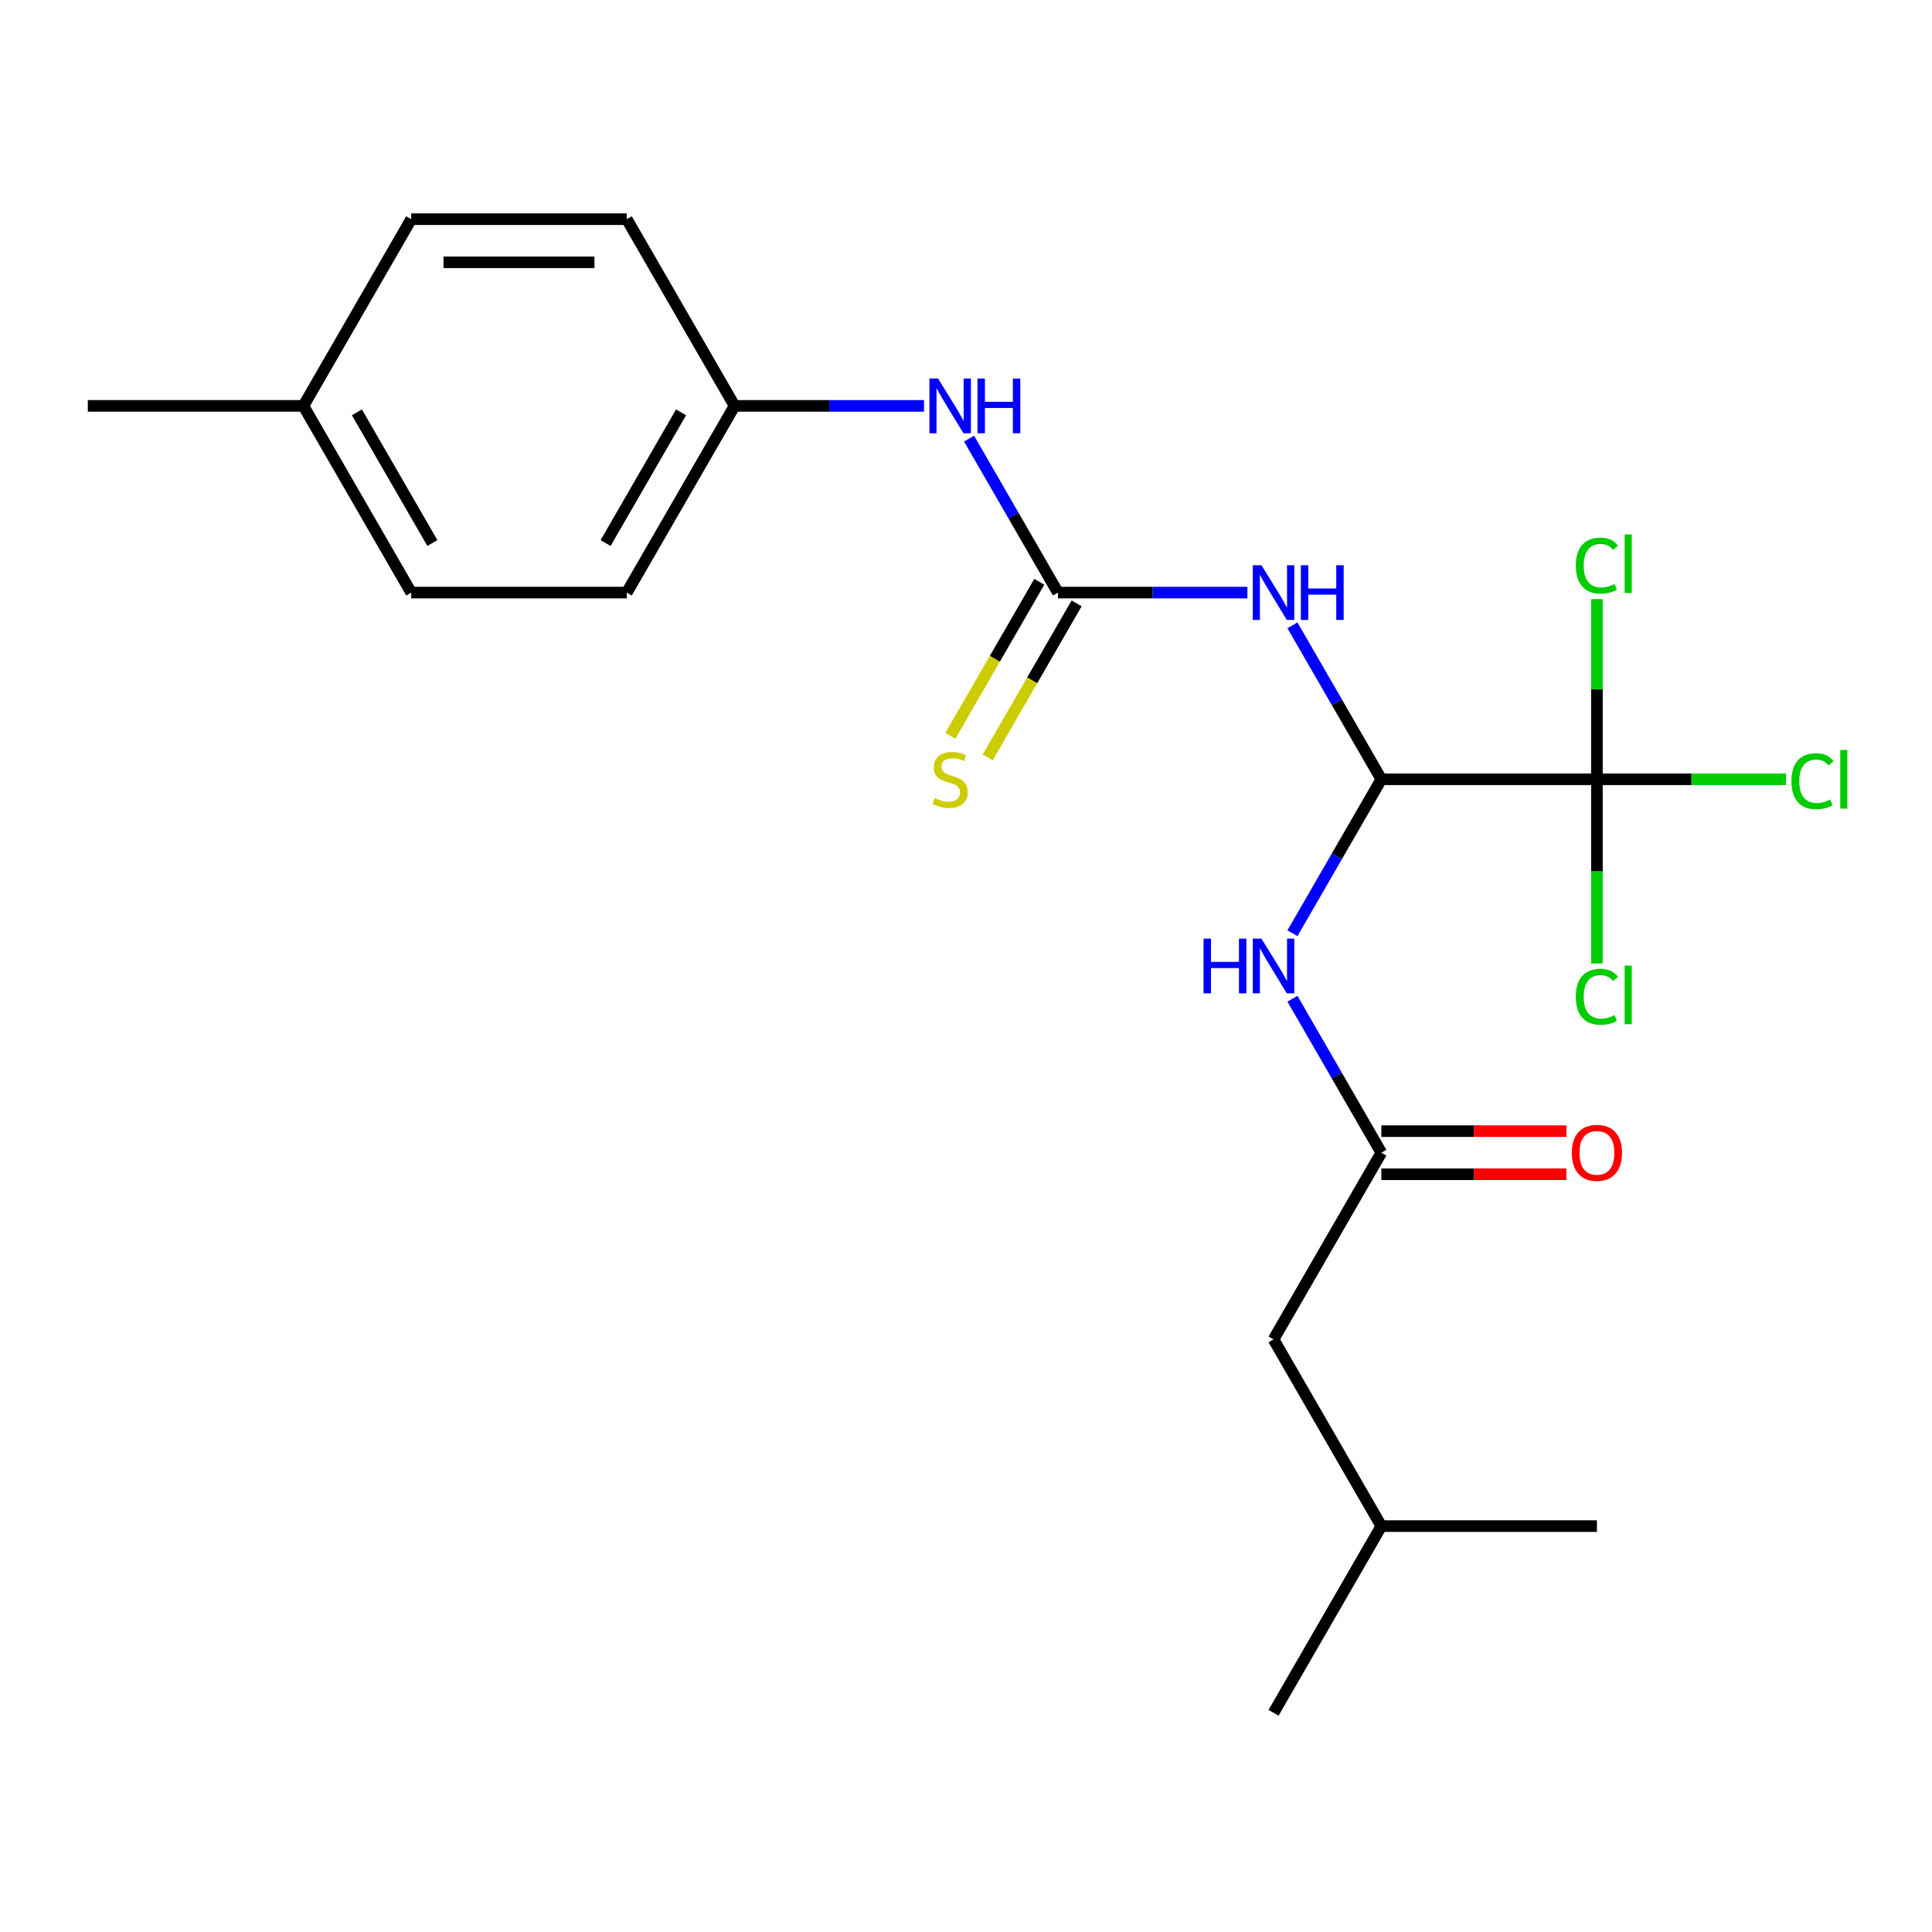 <?xml version='1.0' encoding='iso-8859-1'?>
<svg version='1.1' baseProfile='full'
              xmlns='http://www.w3.org/2000/svg'
                      xmlns:rdkit='http://www.rdkit.org/xml'
                      xmlns:xlink='http://www.w3.org/1999/xlink'
                  xml:space='preserve'
width='1000px' height='1000px' viewBox='0 0 1000 1000'>
<!-- END OF HEADER -->
<rect style='opacity:1.0;fill:#FFFFFF;stroke:none' width='1000' height='1000' x='0' y='0'> </rect>
<path class='bond-0' d='M 714.977,403.363 L 691.973,363.519' style='fill:none;fill-rule:evenodd;stroke:#000000;stroke-width:6px;stroke-linecap:butt;stroke-linejoin:miter;stroke-opacity:1' />
<path class='bond-0' d='M 691.973,363.519 L 668.969,323.675' style='fill:none;fill-rule:evenodd;stroke:#0000FF;stroke-width:6px;stroke-linecap:butt;stroke-linejoin:miter;stroke-opacity:1' />
<path class='bond-2' d='M 714.977,403.363 L 826.564,403.363' style='fill:none;fill-rule:evenodd;stroke:#000000;stroke-width:6px;stroke-linecap:butt;stroke-linejoin:miter;stroke-opacity:1' />
<path class='bond-3' d='M 714.977,403.363 L 691.973,443.207' style='fill:none;fill-rule:evenodd;stroke:#000000;stroke-width:6px;stroke-linecap:butt;stroke-linejoin:miter;stroke-opacity:1' />
<path class='bond-3' d='M 691.973,443.207 L 668.969,483.05' style='fill:none;fill-rule:evenodd;stroke:#0000FF;stroke-width:6px;stroke-linecap:butt;stroke-linejoin:miter;stroke-opacity:1' />
<path class='bond-1' d='M 645.653,306.726 L 596.625,306.726' style='fill:none;fill-rule:evenodd;stroke:#0000FF;stroke-width:6px;stroke-linecap:butt;stroke-linejoin:miter;stroke-opacity:1' />
<path class='bond-1' d='M 596.625,306.726 L 547.596,306.726' style='fill:none;fill-rule:evenodd;stroke:#000000;stroke-width:6px;stroke-linecap:butt;stroke-linejoin:miter;stroke-opacity:1' />
<path class='bond-5' d='M 547.596,306.726 L 524.592,266.882' style='fill:none;fill-rule:evenodd;stroke:#000000;stroke-width:6px;stroke-linecap:butt;stroke-linejoin:miter;stroke-opacity:1' />
<path class='bond-5' d='M 524.592,266.882 L 501.589,227.038' style='fill:none;fill-rule:evenodd;stroke:#0000FF;stroke-width:6px;stroke-linecap:butt;stroke-linejoin:miter;stroke-opacity:1' />
<path class='bond-6' d='M 537.932,301.146 L 514.917,341.01' style='fill:none;fill-rule:evenodd;stroke:#000000;stroke-width:6px;stroke-linecap:butt;stroke-linejoin:miter;stroke-opacity:1' />
<path class='bond-6' d='M 514.917,341.01 L 491.902,380.874' style='fill:none;fill-rule:evenodd;stroke:#CCCC00;stroke-width:6px;stroke-linecap:butt;stroke-linejoin:miter;stroke-opacity:1' />
<path class='bond-6' d='M 557.26,312.305 L 534.244,352.169' style='fill:none;fill-rule:evenodd;stroke:#000000;stroke-width:6px;stroke-linecap:butt;stroke-linejoin:miter;stroke-opacity:1' />
<path class='bond-6' d='M 534.244,352.169 L 511.229,392.032' style='fill:none;fill-rule:evenodd;stroke:#CCCC00;stroke-width:6px;stroke-linecap:butt;stroke-linejoin:miter;stroke-opacity:1' />
<path class='bond-8' d='M 826.564,403.363 L 875.502,403.363' style='fill:none;fill-rule:evenodd;stroke:#000000;stroke-width:6px;stroke-linecap:butt;stroke-linejoin:miter;stroke-opacity:1' />
<path class='bond-8' d='M 875.502,403.363 L 924.441,403.363' style='fill:none;fill-rule:evenodd;stroke:#00CC00;stroke-width:6px;stroke-linecap:butt;stroke-linejoin:miter;stroke-opacity:1' />
<path class='bond-9' d='M 826.564,403.363 L 826.564,451.031' style='fill:none;fill-rule:evenodd;stroke:#000000;stroke-width:6px;stroke-linecap:butt;stroke-linejoin:miter;stroke-opacity:1' />
<path class='bond-9' d='M 826.564,451.031 L 826.564,498.7' style='fill:none;fill-rule:evenodd;stroke:#00CC00;stroke-width:6px;stroke-linecap:butt;stroke-linejoin:miter;stroke-opacity:1' />
<path class='bond-10' d='M 826.564,403.363 L 826.564,356.734' style='fill:none;fill-rule:evenodd;stroke:#000000;stroke-width:6px;stroke-linecap:butt;stroke-linejoin:miter;stroke-opacity:1' />
<path class='bond-10' d='M 826.564,356.734 L 826.564,310.105' style='fill:none;fill-rule:evenodd;stroke:#00CC00;stroke-width:6px;stroke-linecap:butt;stroke-linejoin:miter;stroke-opacity:1' />
<path class='bond-4' d='M 668.969,516.95 L 691.973,556.793' style='fill:none;fill-rule:evenodd;stroke:#0000FF;stroke-width:6px;stroke-linecap:butt;stroke-linejoin:miter;stroke-opacity:1' />
<path class='bond-4' d='M 691.973,556.793 L 714.977,596.637' style='fill:none;fill-rule:evenodd;stroke:#000000;stroke-width:6px;stroke-linecap:butt;stroke-linejoin:miter;stroke-opacity:1' />
<path class='bond-7' d='M 714.977,607.796 L 762.875,607.796' style='fill:none;fill-rule:evenodd;stroke:#000000;stroke-width:6px;stroke-linecap:butt;stroke-linejoin:miter;stroke-opacity:1' />
<path class='bond-7' d='M 762.875,607.796 L 810.774,607.796' style='fill:none;fill-rule:evenodd;stroke:#FF0000;stroke-width:6px;stroke-linecap:butt;stroke-linejoin:miter;stroke-opacity:1' />
<path class='bond-7' d='M 714.977,585.478 L 762.875,585.478' style='fill:none;fill-rule:evenodd;stroke:#000000;stroke-width:6px;stroke-linecap:butt;stroke-linejoin:miter;stroke-opacity:1' />
<path class='bond-7' d='M 762.875,585.478 L 810.774,585.478' style='fill:none;fill-rule:evenodd;stroke:#FF0000;stroke-width:6px;stroke-linecap:butt;stroke-linejoin:miter;stroke-opacity:1' />
<path class='bond-11' d='M 714.977,596.637 L 659.183,693.274' style='fill:none;fill-rule:evenodd;stroke:#000000;stroke-width:6px;stroke-linecap:butt;stroke-linejoin:miter;stroke-opacity:1' />
<path class='bond-12' d='M 478.273,210.088 L 429.244,210.088' style='fill:none;fill-rule:evenodd;stroke:#0000FF;stroke-width:6px;stroke-linecap:butt;stroke-linejoin:miter;stroke-opacity:1' />
<path class='bond-12' d='M 429.244,210.088 L 380.216,210.088' style='fill:none;fill-rule:evenodd;stroke:#000000;stroke-width:6px;stroke-linecap:butt;stroke-linejoin:miter;stroke-opacity:1' />
<path class='bond-18' d='M 659.183,693.274 L 714.977,789.912' style='fill:none;fill-rule:evenodd;stroke:#000000;stroke-width:6px;stroke-linecap:butt;stroke-linejoin:miter;stroke-opacity:1' />
<path class='bond-14' d='M 380.216,210.088 L 324.422,306.726' style='fill:none;fill-rule:evenodd;stroke:#000000;stroke-width:6px;stroke-linecap:butt;stroke-linejoin:miter;stroke-opacity:1' />
<path class='bond-14' d='M 352.519,213.425 L 313.464,281.071' style='fill:none;fill-rule:evenodd;stroke:#000000;stroke-width:6px;stroke-linecap:butt;stroke-linejoin:miter;stroke-opacity:1' />
<path class='bond-15' d='M 380.216,210.088 L 324.422,113.451' style='fill:none;fill-rule:evenodd;stroke:#000000;stroke-width:6px;stroke-linecap:butt;stroke-linejoin:miter;stroke-opacity:1' />
<path class='bond-13' d='M 157.042,210.088 L 212.835,113.451' style='fill:none;fill-rule:evenodd;stroke:#000000;stroke-width:6px;stroke-linecap:butt;stroke-linejoin:miter;stroke-opacity:1' />
<path class='bond-19' d='M 157.042,210.088 L 45.455,210.088' style='fill:none;fill-rule:evenodd;stroke:#000000;stroke-width:6px;stroke-linecap:butt;stroke-linejoin:miter;stroke-opacity:1' />
<path class='bond-22' d='M 157.042,210.088 L 212.835,306.726' style='fill:none;fill-rule:evenodd;stroke:#000000;stroke-width:6px;stroke-linecap:butt;stroke-linejoin:miter;stroke-opacity:1' />
<path class='bond-22' d='M 184.738,213.425 L 223.793,281.071' style='fill:none;fill-rule:evenodd;stroke:#000000;stroke-width:6px;stroke-linecap:butt;stroke-linejoin:miter;stroke-opacity:1' />
<path class='bond-16' d='M 324.422,306.726 L 212.835,306.726' style='fill:none;fill-rule:evenodd;stroke:#000000;stroke-width:6px;stroke-linecap:butt;stroke-linejoin:miter;stroke-opacity:1' />
<path class='bond-17' d='M 324.422,113.451 L 212.835,113.451' style='fill:none;fill-rule:evenodd;stroke:#000000;stroke-width:6px;stroke-linecap:butt;stroke-linejoin:miter;stroke-opacity:1' />
<path class='bond-17' d='M 307.684,135.769 L 229.573,135.769' style='fill:none;fill-rule:evenodd;stroke:#000000;stroke-width:6px;stroke-linecap:butt;stroke-linejoin:miter;stroke-opacity:1' />
<path class='bond-20' d='M 714.977,789.912 L 659.183,886.549' style='fill:none;fill-rule:evenodd;stroke:#000000;stroke-width:6px;stroke-linecap:butt;stroke-linejoin:miter;stroke-opacity:1' />
<path class='bond-21' d='M 714.977,789.912 L 826.564,789.912' style='fill:none;fill-rule:evenodd;stroke:#000000;stroke-width:6px;stroke-linecap:butt;stroke-linejoin:miter;stroke-opacity:1' />
<path  class='atom-1' d='M 652.923 292.566
L 662.203 307.566
Q 663.123 309.046, 664.603 311.726
Q 666.083 314.406, 666.163 314.566
L 666.163 292.566
L 669.923 292.566
L 669.923 320.886
L 666.043 320.886
L 656.083 304.486
Q 654.923 302.566, 653.683 300.366
Q 652.483 298.166, 652.123 297.486
L 652.123 320.886
L 648.443 320.886
L 648.443 292.566
L 652.923 292.566
' fill='#0000FF'/>
<path  class='atom-1' d='M 673.323 292.566
L 677.163 292.566
L 677.163 304.606
L 691.643 304.606
L 691.643 292.566
L 695.483 292.566
L 695.483 320.886
L 691.643 320.886
L 691.643 307.806
L 677.163 307.806
L 677.163 320.886
L 673.323 320.886
L 673.323 292.566
' fill='#0000FF'/>
<path  class='atom-4' d='M 622.963 485.84
L 626.803 485.84
L 626.803 497.88
L 641.283 497.88
L 641.283 485.84
L 645.123 485.84
L 645.123 514.16
L 641.283 514.16
L 641.283 501.08
L 626.803 501.08
L 626.803 514.16
L 622.963 514.16
L 622.963 485.84
' fill='#0000FF'/>
<path  class='atom-4' d='M 652.923 485.84
L 662.203 500.84
Q 663.123 502.32, 664.603 505
Q 666.083 507.68, 666.163 507.84
L 666.163 485.84
L 669.923 485.84
L 669.923 514.16
L 666.043 514.16
L 656.083 497.76
Q 654.923 495.84, 653.683 493.64
Q 652.483 491.44, 652.123 490.76
L 652.123 514.16
L 648.443 514.16
L 648.443 485.84
L 652.923 485.84
' fill='#0000FF'/>
<path  class='atom-6' d='M 485.543 195.928
L 494.823 210.928
Q 495.743 212.408, 497.223 215.088
Q 498.703 217.768, 498.783 217.928
L 498.783 195.928
L 502.543 195.928
L 502.543 224.248
L 498.663 224.248
L 488.703 207.848
Q 487.543 205.928, 486.303 203.728
Q 485.103 201.528, 484.743 200.848
L 484.743 224.248
L 481.063 224.248
L 481.063 195.928
L 485.543 195.928
' fill='#0000FF'/>
<path  class='atom-6' d='M 505.943 195.928
L 509.783 195.928
L 509.783 207.968
L 524.263 207.968
L 524.263 195.928
L 528.103 195.928
L 528.103 224.248
L 524.263 224.248
L 524.263 211.168
L 509.783 211.168
L 509.783 224.248
L 505.943 224.248
L 505.943 195.928
' fill='#0000FF'/>
<path  class='atom-7' d='M 483.803 413.083
Q 484.123 413.203, 485.443 413.763
Q 486.763 414.323, 488.203 414.683
Q 489.683 415.003, 491.123 415.003
Q 493.803 415.003, 495.363 413.723
Q 496.923 412.403, 496.923 410.123
Q 496.923 408.563, 496.123 407.603
Q 495.363 406.643, 494.163 406.123
Q 492.963 405.603, 490.963 405.003
Q 488.443 404.243, 486.923 403.523
Q 485.443 402.803, 484.363 401.283
Q 483.323 399.763, 483.323 397.203
Q 483.323 393.643, 485.723 391.443
Q 488.163 389.243, 492.963 389.243
Q 496.243 389.243, 499.963 390.803
L 499.043 393.883
Q 495.643 392.483, 493.083 392.483
Q 490.323 392.483, 488.803 393.643
Q 487.283 394.763, 487.323 396.723
Q 487.323 398.243, 488.083 399.163
Q 488.883 400.083, 490.003 400.603
Q 491.163 401.123, 493.083 401.723
Q 495.643 402.523, 497.163 403.323
Q 498.683 404.123, 499.763 405.763
Q 500.883 407.363, 500.883 410.123
Q 500.883 414.043, 498.243 416.163
Q 495.643 418.243, 491.283 418.243
Q 488.763 418.243, 486.843 417.683
Q 484.963 417.163, 482.723 416.243
L 483.803 413.083
' fill='#CCCC00'/>
<path  class='atom-8' d='M 813.564 596.717
Q 813.564 589.917, 816.924 586.117
Q 820.284 582.317, 826.564 582.317
Q 832.844 582.317, 836.204 586.117
Q 839.564 589.917, 839.564 596.717
Q 839.564 603.597, 836.164 607.517
Q 832.764 611.397, 826.564 611.397
Q 820.324 611.397, 816.924 607.517
Q 813.564 603.637, 813.564 596.717
M 826.564 608.197
Q 830.884 608.197, 833.204 605.317
Q 835.564 602.397, 835.564 596.717
Q 835.564 591.157, 833.204 588.357
Q 830.884 585.517, 826.564 585.517
Q 822.244 585.517, 819.884 588.317
Q 817.564 591.117, 817.564 596.717
Q 817.564 602.437, 819.884 605.317
Q 822.244 608.197, 826.564 608.197
' fill='#FF0000'/>
<path  class='atom-9' d='M 927.231 404.343
Q 927.231 397.303, 930.511 393.623
Q 933.831 389.903, 940.111 389.903
Q 945.951 389.903, 949.071 394.023
L 946.431 396.183
Q 944.151 393.183, 940.111 393.183
Q 935.831 393.183, 933.551 396.063
Q 931.311 398.903, 931.311 404.343
Q 931.311 409.943, 933.631 412.823
Q 935.991 415.703, 940.551 415.703
Q 943.671 415.703, 947.311 413.823
L 948.431 416.823
Q 946.951 417.783, 944.711 418.343
Q 942.471 418.903, 939.991 418.903
Q 933.831 418.903, 930.511 415.143
Q 927.231 411.383, 927.231 404.343
' fill='#00CC00'/>
<path  class='atom-9' d='M 952.511 388.183
L 956.191 388.183
L 956.191 418.543
L 952.511 418.543
L 952.511 388.183
' fill='#00CC00'/>
<path  class='atom-10' d='M 815.644 515.93
Q 815.644 508.89, 818.924 505.21
Q 822.244 501.49, 828.524 501.49
Q 834.364 501.49, 837.484 505.61
L 834.844 507.77
Q 832.564 504.77, 828.524 504.77
Q 824.244 504.77, 821.964 507.65
Q 819.724 510.49, 819.724 515.93
Q 819.724 521.53, 822.044 524.41
Q 824.404 527.29, 828.964 527.29
Q 832.084 527.29, 835.724 525.41
L 836.844 528.41
Q 835.364 529.37, 833.124 529.93
Q 830.884 530.49, 828.404 530.49
Q 822.244 530.49, 818.924 526.73
Q 815.644 522.97, 815.644 515.93
' fill='#00CC00'/>
<path  class='atom-10' d='M 840.924 499.77
L 844.604 499.77
L 844.604 530.13
L 840.924 530.13
L 840.924 499.77
' fill='#00CC00'/>
<path  class='atom-11' d='M 815.644 292.756
Q 815.644 285.716, 818.924 282.036
Q 822.244 278.316, 828.524 278.316
Q 834.364 278.316, 837.484 282.436
L 834.844 284.596
Q 832.564 281.596, 828.524 281.596
Q 824.244 281.596, 821.964 284.476
Q 819.724 287.316, 819.724 292.756
Q 819.724 298.356, 822.044 301.236
Q 824.404 304.116, 828.964 304.116
Q 832.084 304.116, 835.724 302.236
L 836.844 305.236
Q 835.364 306.196, 833.124 306.756
Q 830.884 307.316, 828.404 307.316
Q 822.244 307.316, 818.924 303.556
Q 815.644 299.796, 815.644 292.756
' fill='#00CC00'/>
<path  class='atom-11' d='M 840.924 276.596
L 844.604 276.596
L 844.604 306.956
L 840.924 306.956
L 840.924 276.596
' fill='#00CC00'/>
</svg>
